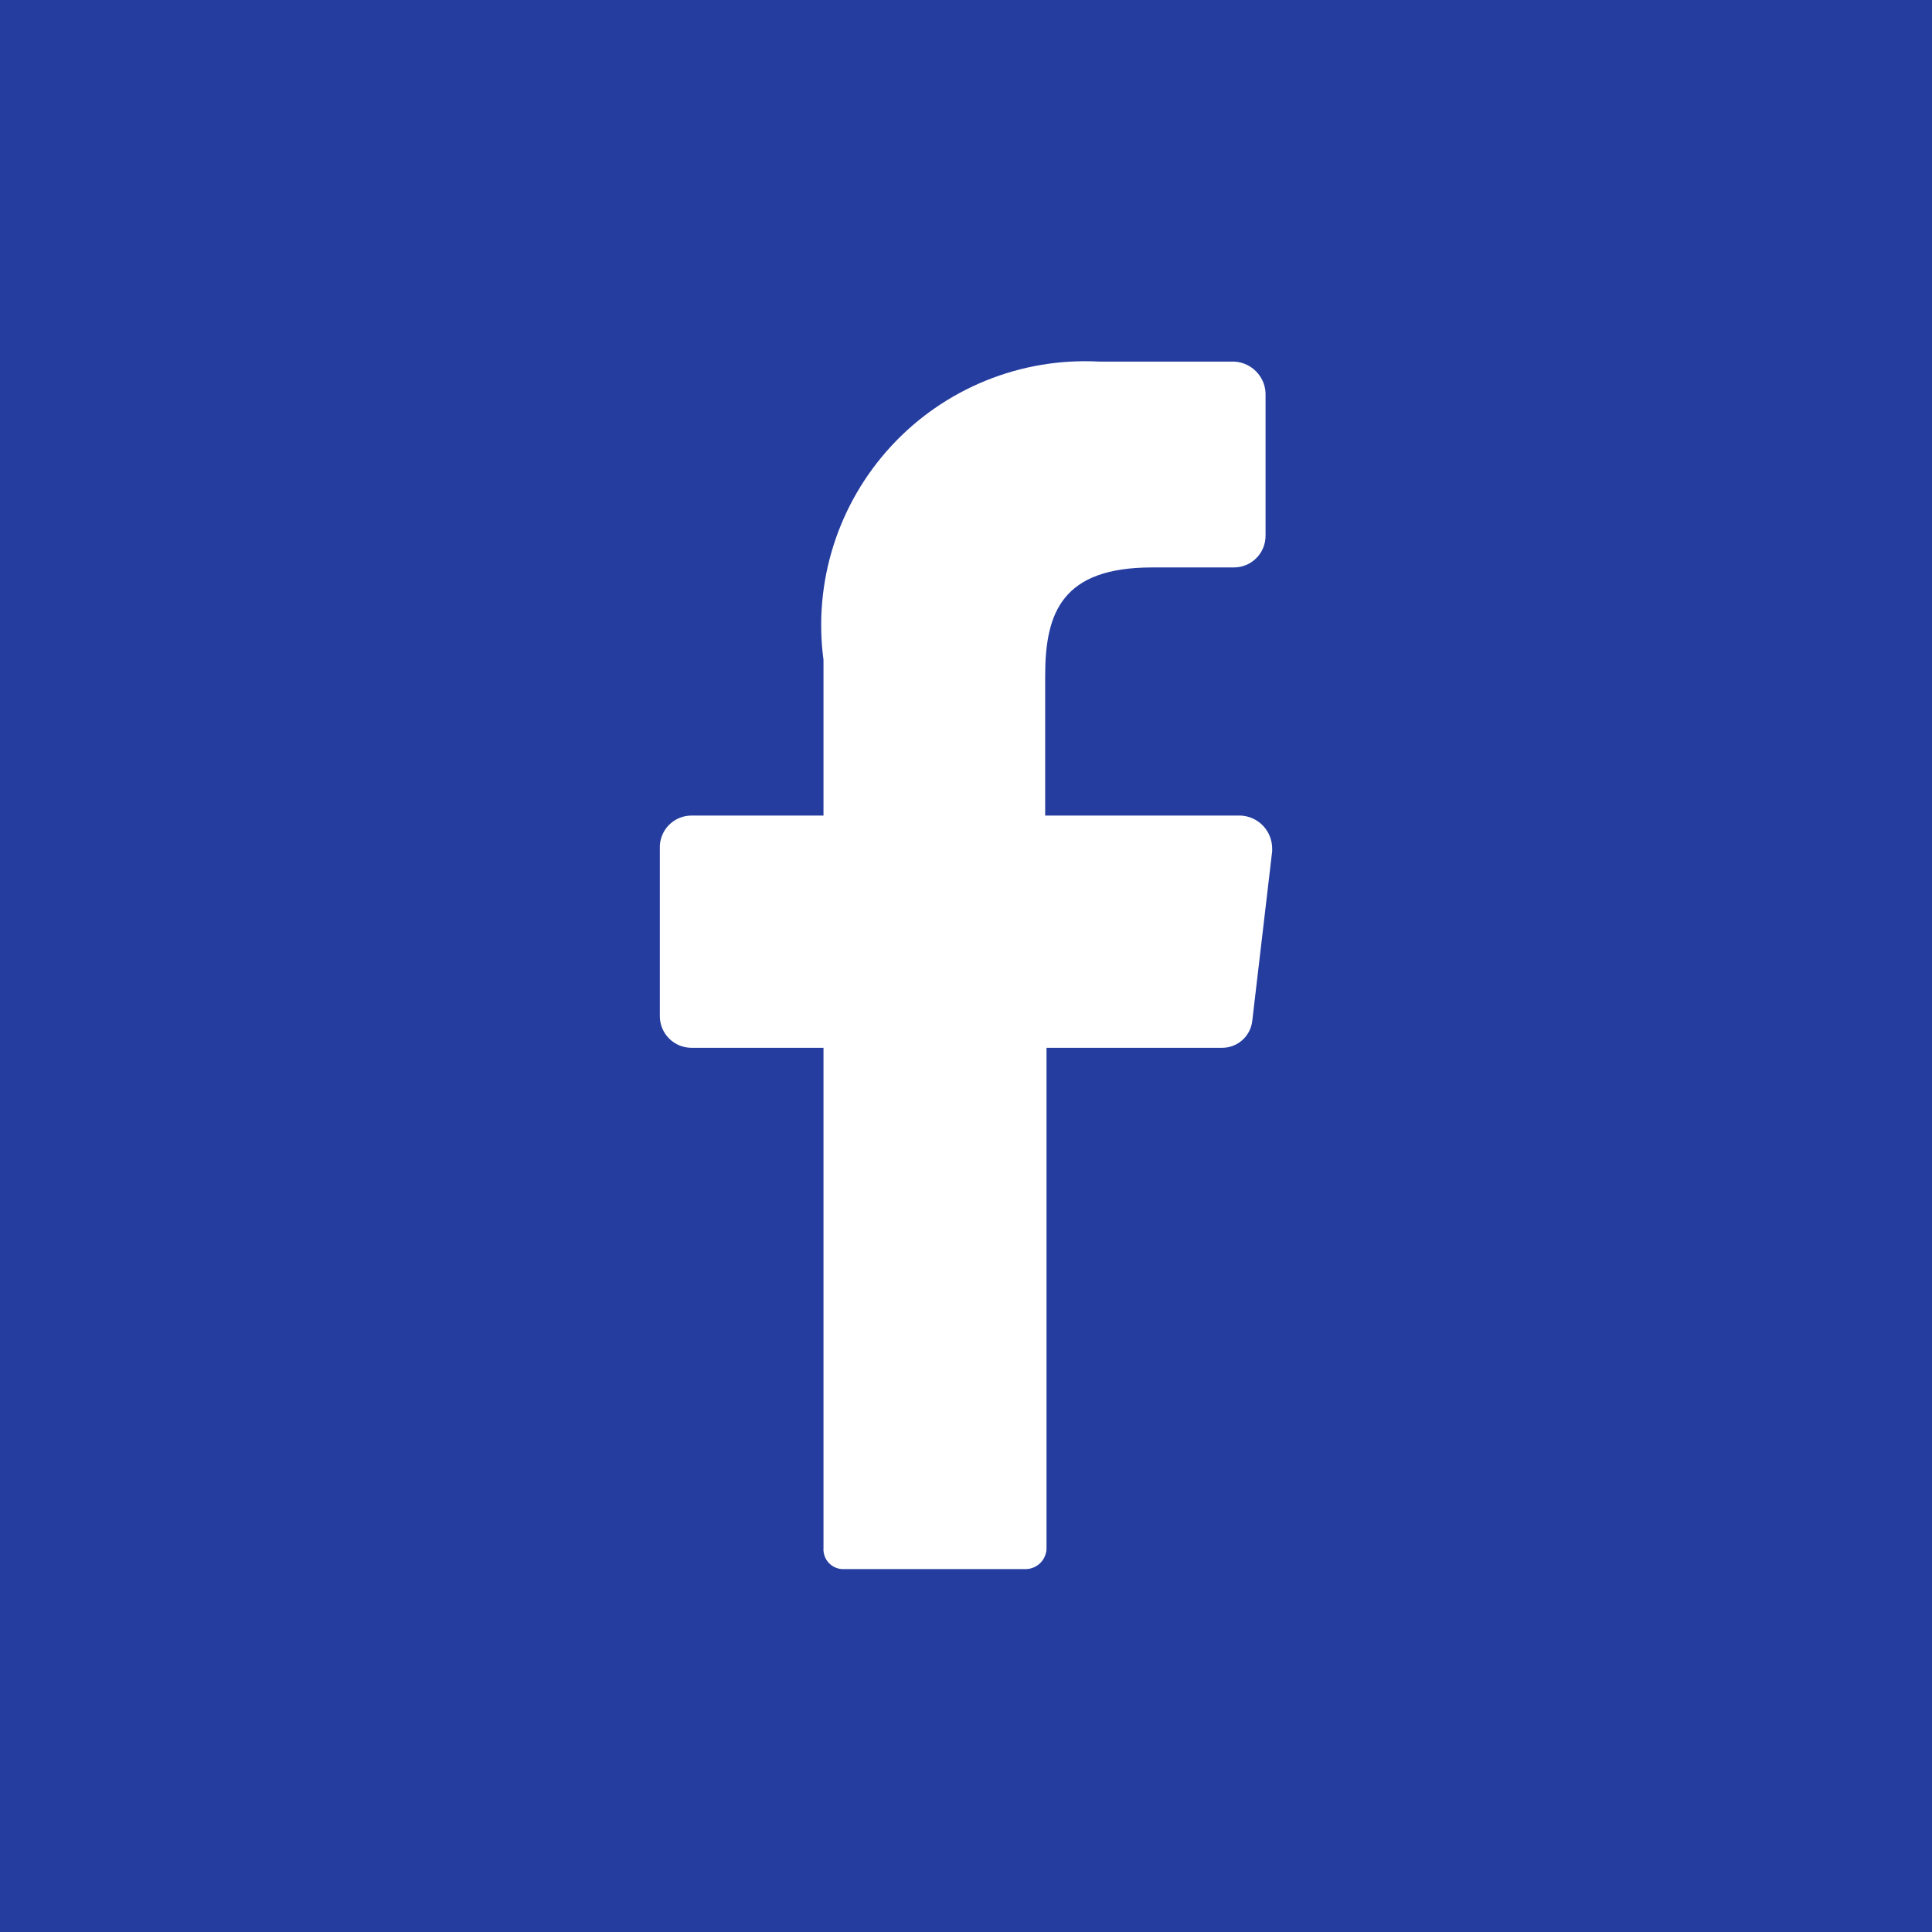 <svg width="35" height="35" viewBox="0 0 55 55" fill="none" xmlns="http://www.w3.org/2000/svg">
<g clip-path="url(#clip0_1248_653)">
<path d="M55 0H0V55H55V0ZM36.216 24.232L35.652 29.04C35.633 29.256 35.534 29.457 35.374 29.603C35.214 29.749 35.005 29.83 34.788 29.829H29.792V44.03C29.797 44.115 29.785 44.201 29.754 44.281C29.724 44.361 29.677 44.434 29.617 44.494C29.556 44.554 29.484 44.601 29.404 44.631C29.324 44.661 29.238 44.674 29.153 44.669H24.044C23.963 44.674 23.883 44.663 23.807 44.634C23.732 44.606 23.663 44.562 23.606 44.505C23.549 44.448 23.505 44.38 23.477 44.304C23.449 44.229 23.437 44.148 23.443 44.068V29.829H19.686C19.447 29.829 19.217 29.734 19.048 29.565C18.879 29.396 18.784 29.167 18.784 28.928V24.156C18.779 24.035 18.799 23.914 18.842 23.8C18.885 23.686 18.95 23.582 19.035 23.494C19.119 23.407 19.22 23.337 19.332 23.289C19.444 23.242 19.564 23.217 19.686 23.217H23.443V18.784C23.297 17.69 23.395 16.576 23.729 15.524C24.063 14.472 24.625 13.506 25.375 12.695C26.124 11.884 27.044 11.249 28.067 10.834C29.09 10.419 30.192 10.234 31.294 10.294H35.051C35.181 10.288 35.31 10.31 35.431 10.357C35.552 10.405 35.662 10.476 35.754 10.568C35.846 10.66 35.917 10.77 35.965 10.89C36.012 11.011 36.033 11.141 36.028 11.271V15.253C36.028 15.492 35.933 15.721 35.764 15.89C35.595 16.059 35.365 16.154 35.126 16.154H32.797C30.242 16.154 29.754 17.432 29.754 19.235V23.217H35.314C35.557 23.227 35.786 23.33 35.954 23.505C36.122 23.68 36.216 23.914 36.216 24.156V24.232Z" fill="#253D9F"/>
</g>
<defs>
<clipPath id="clip0_1248_653">
<rect width="55" height="55" fill="white"/>
</clipPath>
</defs>
</svg>
